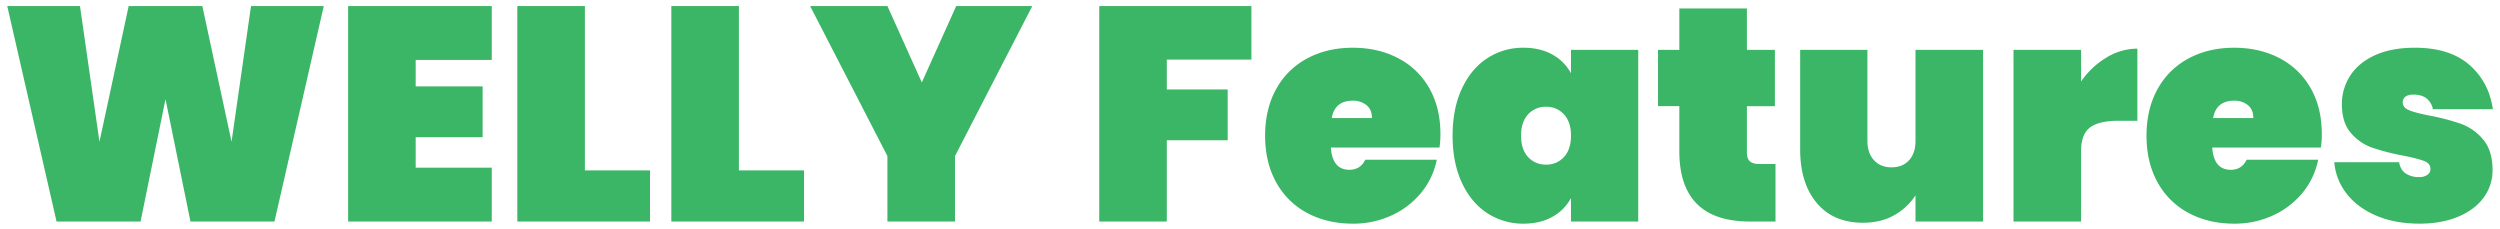 <svg xmlns="http://www.w3.org/2000/svg" xmlns:xlink="http://www.w3.org/1999/xlink" width="2070" height="190" viewBox="0 0 2070 190">
  <defs>
    <clipPath id="clip-path">
      <rect id="長方形_131" data-name="長方形 131" width="2070" height="190" transform="translate(1755 4634)" fill="#fff" stroke="#707070" stroke-width="1" opacity="0.45"/>
    </clipPath>
  </defs>
  <g id="マスクグループ_30" data-name="マスクグループ 30" transform="translate(-1755 -4634)" clip-path="url(#clip-path)">
    <path id="パス_5" data-name="パス 5" d="M269.64-178.416,228.816,0H159.264L138.6-101.3,117.936,0H48.384L7.56-178.416H67.788L83.916-66.024l24.192-112.392h60.984L193.284-66.024l16.128-112.392Zm76.1,44.6v21.924h55.44V-69.8h-55.44v25.2h63V0H289.8V-178.416H408.744v44.6ZM485.856-42.336h53.928V0H429.912V-178.416h55.944Zm127.512,0H667.3V0H557.424V-178.416h55.944ZM856.3-178.416,792.288-54.18V0H736.344V-54.18L672.336-178.416h64.008l28.476,63.252L793.3-178.416Zm181.44,0v44.352H967.68v24.7h50.4v42.084h-50.4V0H911.736V-178.416ZM1194.228-72.324a78.382,78.382,0,0,1-.756,11.088h-89.964q1.26,18.4,15.372,18.4,9.072,0,13.1-8.316h59.22a61.585,61.585,0,0,1-12.726,27.09,68.388,68.388,0,0,1-24.444,18.9,75.158,75.158,0,0,1-32.382,6.93q-21.168,0-37.674-8.82a62.721,62.721,0,0,1-25.7-25.326q-9.2-16.506-9.2-38.682t9.2-38.682a62.721,62.721,0,0,1,25.7-25.326q16.506-8.82,37.674-8.82t37.674,8.694a62.546,62.546,0,0,1,25.7,24.822Q1194.228-94.248,1194.228-72.324Zm-56.7-13.356q0-7.056-4.536-10.71a17.5,17.5,0,0,0-11.34-3.654q-14.868,0-17.388,14.364Zm66.78,14.616q0-22.428,7.686-38.934t21.042-25.2a53.776,53.776,0,0,1,29.988-8.694q13.86,0,23.94,5.67a38.439,38.439,0,0,1,15.372,15.5v-19.4h55.692V0h-55.692V-19.4a38.439,38.439,0,0,1-15.372,15.5q-10.08,5.67-23.94,5.67a53.776,53.776,0,0,1-29.988-8.694q-13.356-8.694-21.042-25.2T1204.308-71.064Zm98.028,0q0-11.34-5.8-17.64a19.3,19.3,0,0,0-14.868-6.3,19.3,19.3,0,0,0-14.868,6.3q-5.8,6.3-5.8,17.64t5.8,17.64a19.3,19.3,0,0,0,14.868,6.3,19.3,19.3,0,0,0,14.868-6.3Q1302.336-59.724,1302.336-71.064ZM1471.68-47.628V0h-21.168q-58.464,0-58.464-58.212v-37.3h-17.64v-46.62h17.64V-176.4h55.944v34.272h23.184v46.62h-23.184v38.3q0,5.04,2.394,7.308t7.938,2.268Zm171.864-94.5V0H1587.6V-21.672a50.517,50.517,0,0,1-17.514,16.38q-10.962,6.3-26.082,6.3-24.444,0-38.178-16.38t-13.734-44.352v-82.4h55.692V-66.78q0,10.08,5.418,16t14.49,5.922q9.324,0,14.616-5.922t5.292-16v-75.348Zm81.144,26.208A67.952,67.952,0,0,1,1745.6-135.7a49.145,49.145,0,0,1,25.7-7.434v59.724h-15.876q-15.876,0-23.31,5.544t-7.434,19.656V0h-55.944V-142.128h55.944Zm199.332,43.6a78.382,78.382,0,0,1-.756,11.088H1833.3q1.26,18.4,15.372,18.4,9.072,0,13.1-8.316H1921a61.585,61.585,0,0,1-12.726,27.09,68.388,68.388,0,0,1-24.444,18.9,75.158,75.158,0,0,1-32.382,6.93q-21.168,0-37.674-8.82a62.721,62.721,0,0,1-25.7-25.326q-9.2-16.506-9.2-38.682t9.2-38.682a62.721,62.721,0,0,1,25.7-25.326q16.506-8.82,37.674-8.82t37.674,8.694a62.546,62.546,0,0,1,25.7,24.822Q1924.02-94.248,1924.02-72.324Zm-56.7-13.356q0-7.056-4.536-10.71a17.5,17.5,0,0,0-11.34-3.654q-14.868,0-17.388,14.364ZM2004.912,1.764q-20.16,0-35.658-6.552t-24.57-18.144a48.417,48.417,0,0,1-10.332-26.208h53.676q1.008,6.3,5.418,9.324a19.4,19.4,0,0,0,11.214,3.024,11.086,11.086,0,0,0,6.8-1.89,5.649,5.649,0,0,0,2.52-4.662q0-4.788-5.292-6.8T1990.8-54.684a183.931,183.931,0,0,1-25.326-6.552,40.91,40.91,0,0,1-17.388-12.1q-7.434-8.568-7.434-23.688a42.914,42.914,0,0,1,6.93-23.814q6.93-10.71,20.538-16.884t33.012-6.174q28.728,0,44.982,14.112t19.53,36.792H2016a14.913,14.913,0,0,0-5.292-8.946q-4.032-3.15-10.836-3.15-4.284,0-6.552,1.638a5.666,5.666,0,0,0-2.268,4.914q0,4.284,5.292,6.426t16.884,4.41a184.037,184.037,0,0,1,25.956,6.8,42.8,42.8,0,0,1,18.4,12.978q7.812,9.2,7.812,25.326a37.7,37.7,0,0,1-7.308,22.68q-7.308,10.08-21.042,15.876T2004.912,1.764Z" transform="translate(1753.44 4817.416)" fill="#3bb566"/>
  </g>
</svg>
